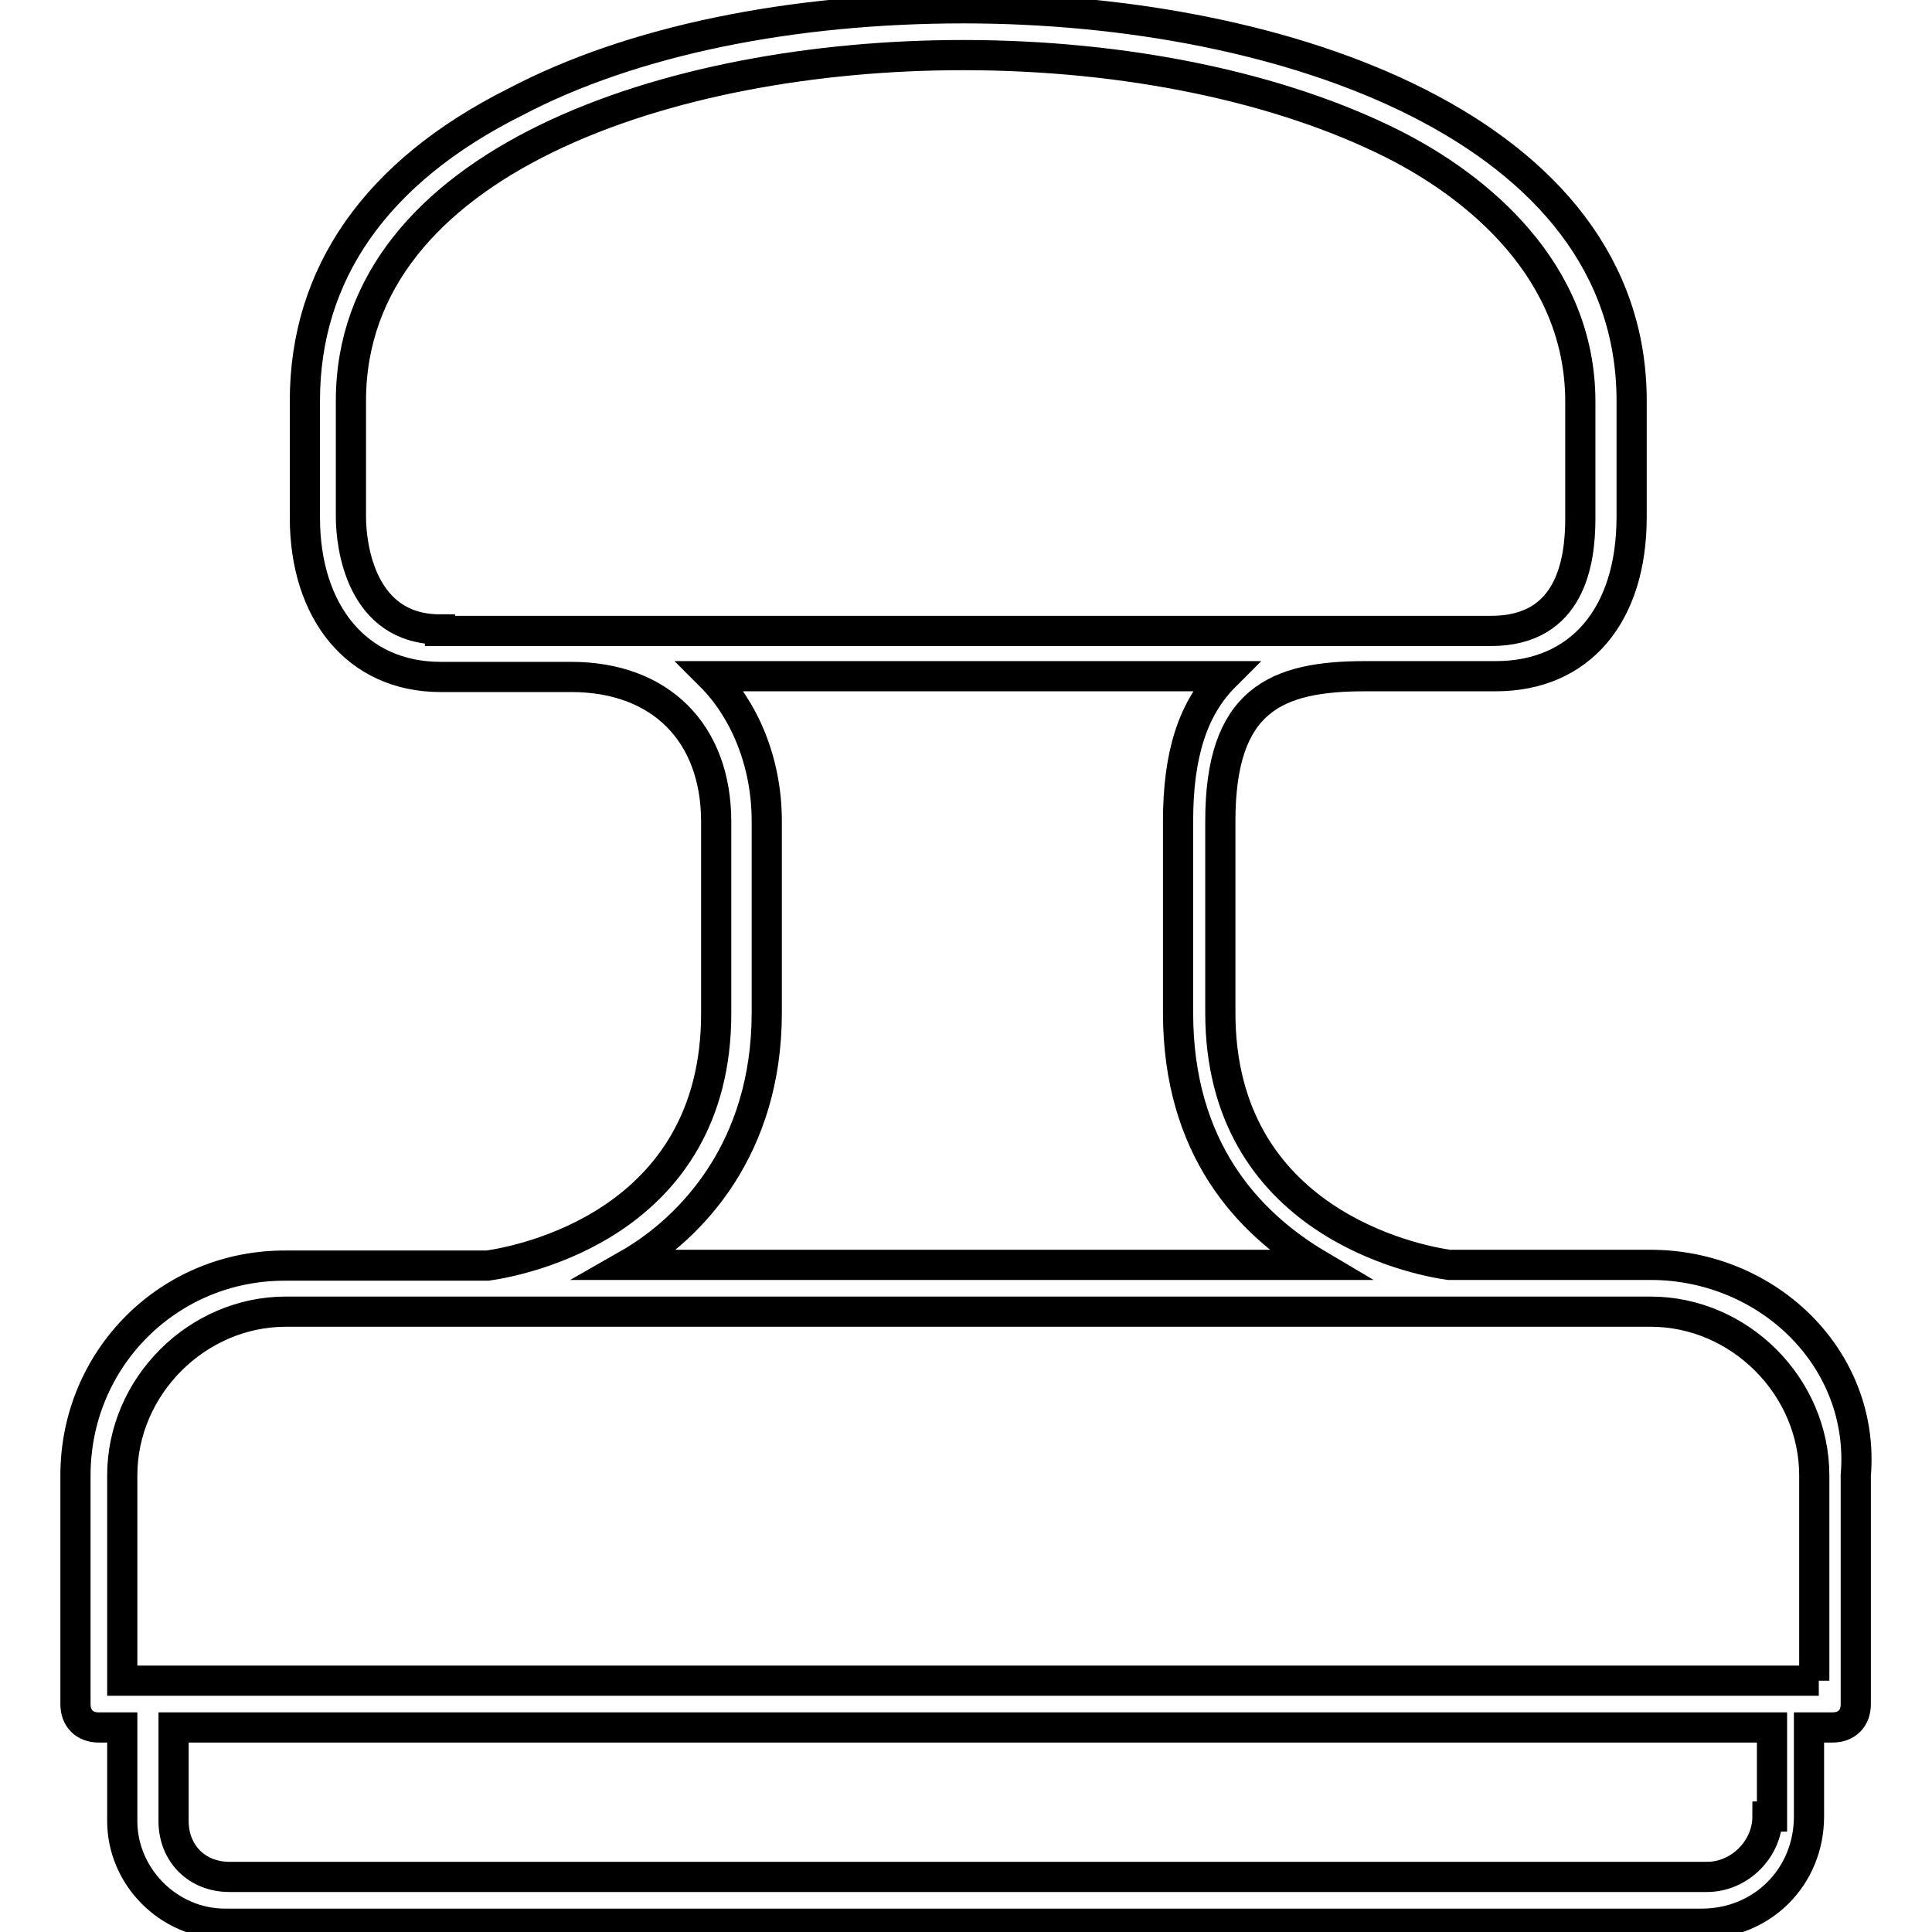 <?xml version="1.0" encoding="utf-8"?>
<!-- Svg Vector Icons : http://www.onlinewebfonts.com/icon -->
<!DOCTYPE svg PUBLIC "-//W3C//DTD SVG 1.1//EN" "http://www.w3.org/Graphics/SVG/1.1/DTD/svg11.dtd">
<svg version="1.1" xmlns="http://www.w3.org/2000/svg" xmlns:xlink="http://www.w3.org/1999/xlink" x="0px" y="0px" viewBox="0 0 256 256" enable-background="new 0 0 256 256" xml:space="preserve">
<g> <path stroke-width="4" fill-opacity="0" stroke="#000000"  d="M218.7,167.6H192c-4.3-0.6-30.3-5.6-30.3-33.4v-25.4c0-16.1,7.4-19.2,19.2-19.2h17.3c11.1,0,18-8,18-21.1 V53.1c0-35.9-45.8-52-88.5-52c-22.9,0-44,4.3-59.4,12.4c-18.6,9.3-27.9,22.9-27.9,39.6v15.5c0,12.4,6.8,21.1,18,21.1h17.3 c11.8,0,19.2,7.4,19.2,19.2v25.4c0,27.9-26,32.8-30.3,33.4H37.9C22.4,167.6,10,180,10,195.5v30.3c0,1.9,1.2,3.1,3.1,3.1h3.1v12.4 c0,7.4,6.2,13.6,13.6,13.6h195.7c8,0,14.2-6.2,14.2-14.2v-11.8h3.1c1.9,0,3.1-1.2,3.1-3.1v-30.3C247.2,180,234.2,167.6,218.7,167.6 z M58.3,83.4c-10.5,0-11.8-11.1-11.8-14.9V53.1c0-31.6,42.1-45.8,81.1-45.8c21.7,0,42.1,4.3,57,11.8c11.1,5.6,24.8,16.7,24.8,34.1 v15.5c0,5.6-1.2,14.9-11.8,14.9H58.3z M101.6,134.2v-25.4c0-8-3.1-14.9-7.4-19.2h68.1c-4.3,4.3-6.2,10.5-6.2,19.2v25.4 c0,18,9.3,27.9,18.6,33.4H83.1C91.7,162.7,101.6,152.1,101.6,134.2z M234.2,240.7c0,4.3-3.7,8-8,8H30.4c-4.3,0-7.4-3.1-7.4-7.4 v-12.4h211.8v11.8H234.2z M241,222.7H16.2v-27.2c0-11.8,9.9-21.7,21.7-21.7h180.8c11.8,0,21.7,9.9,21.7,21.7v27.2H241z"/></g>
</svg>